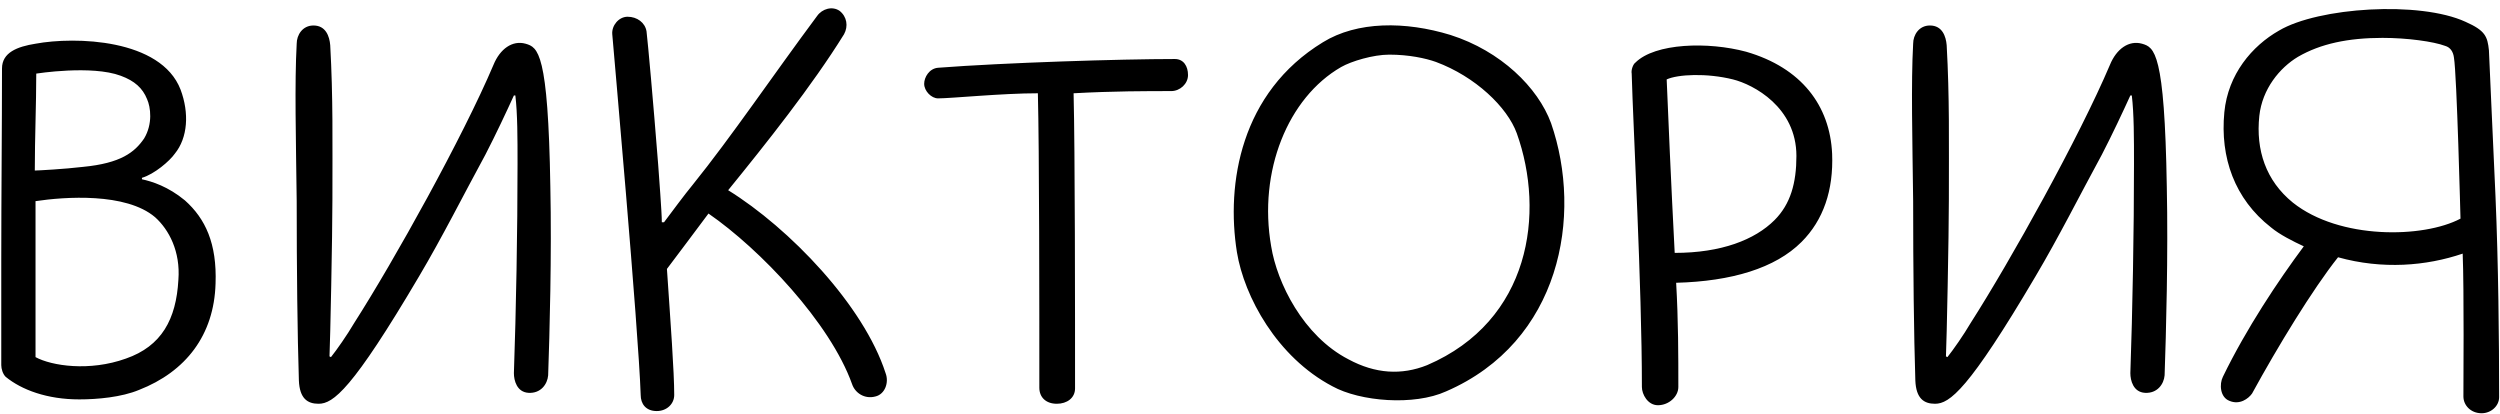 <?xml version="1.0" encoding="UTF-8"?> <svg xmlns="http://www.w3.org/2000/svg" width="1715" height="284" viewBox="0 0 1715 284" fill="none"><path d="M126.873 137.484C140.873 149.984 148.873 166.984 147.873 194.484C146.873 229.984 127.373 254.984 95.373 267.484C83.373 272.484 66.873 273.984 54.373 273.984C32.373 273.984 14.873 267.484 3.873 258.484C1.873 256.484 0.873 252.984 0.873 250.484C0.873 231.984 0.873 206.984 0.873 177.484C0.873 133.984 1.373 86.484 1.373 46.984C1.373 35.984 11.873 31.984 24.373 29.984C51.373 24.984 110.373 26.484 123.873 61.484C129.873 77.484 128.873 94.484 119.873 105.484C116.373 110.484 105.873 119.484 97.373 121.984V122.984C104.373 124.484 115.373 127.984 126.873 137.484ZM24.873 50.484C24.873 71.484 23.873 94.484 23.873 116.984C25.873 116.984 44.373 115.984 56.873 114.484C82.873 111.984 92.373 104.484 98.873 94.984C104.873 84.984 103.373 73.484 100.873 67.984C97.873 60.484 92.373 55.484 82.873 51.984C62.873 44.484 24.873 50.484 24.873 50.484ZM86.373 245.984C110.873 237.484 120.873 218.984 122.373 191.984C123.873 172.484 115.873 157.484 106.373 148.984C86.373 131.984 44.373 134.984 24.373 137.984C24.373 149.984 24.373 163.984 24.373 175.984C24.373 201.984 24.373 226.484 24.373 244.984C35.373 250.984 61.373 254.984 86.373 245.984ZM218.533 276.984C211.033 276.984 205.533 273.484 205.033 260.984C204.033 229.484 203.533 184.984 203.533 137.984C203.033 95.484 202.033 56.984 203.533 29.984C203.533 23.984 207.533 17.484 215.033 17.484C223.533 17.484 226.033 24.984 226.533 30.984C228.533 66.984 228.033 96.484 228.033 136.984C228.033 161.484 226.533 234.484 226.033 244.484L227.033 244.984C231.033 239.984 238.033 229.984 243.033 221.484C270.533 178.484 317.533 93.984 338.533 44.484C343.033 33.484 351.533 27.484 360.533 29.984C369.033 32.484 376.033 35.484 377.533 127.984C378.533 174.484 377.033 228.984 376.033 257.484C375.533 263.484 371.033 269.984 362.533 269.484C354.533 268.984 352.533 260.984 352.533 255.984C354.033 213.484 355.033 157.984 355.033 112.484C355.033 94.984 355.033 77.984 353.533 65.484H352.533C347.533 76.484 340.033 92.484 333.033 105.984C317.533 134.484 303.533 162.484 287.533 189.484C241.533 267.484 228.533 276.984 218.533 276.984ZM607.514 255.984C610.014 262.484 607.014 270.484 600.514 271.984C593.014 273.984 586.514 269.484 584.514 263.484C569.514 221.484 521.514 170.984 486.014 146.484C485.014 147.984 457.514 184.484 457.514 184.484C460.014 221.484 462.514 254.984 462.514 270.984C462.514 276.984 457.514 281.984 450.514 281.984C443.014 281.984 439.514 276.984 439.514 270.984C438.014 225.484 420.514 29.984 420.014 23.484C419.514 17.484 424.514 11.484 430.514 11.484C437.014 11.484 442.514 15.484 443.514 21.484C444.514 29.984 448.014 68.484 451.514 112.984C452.014 120.484 454.014 145.484 454.014 152.484H455.514C460.014 146.484 470.014 132.984 475.014 126.984C502.014 93.484 530.014 51.984 560.514 10.984C564.014 5.984 571.014 3.984 576.014 7.484C581.014 11.484 582.014 17.984 579.014 23.484C557.014 58.984 525.514 98.484 499.514 130.484C541.514 156.484 592.514 209.484 607.514 255.984ZM805.982 40.484C811.982 40.484 814.982 45.484 814.982 51.484C814.982 57.484 809.482 62.484 803.482 62.484C787.482 62.484 763.482 62.484 736.482 63.984C737.482 102.984 737.482 214.984 737.482 266.484C737.482 272.984 731.982 276.984 724.982 276.984C717.482 276.984 712.982 272.484 712.982 265.984C712.982 209.484 712.982 102.984 711.982 63.984C687.482 63.984 652.482 67.484 643.482 67.484C638.982 67.484 633.982 62.484 633.982 57.484C633.982 52.984 637.482 46.984 643.482 46.484C688.982 42.984 768.982 40.484 805.982 40.484ZM914.025 264.984C876.025 244.984 853.525 203.484 848.525 172.984C841.025 125.984 851.025 63.484 907.525 28.984C931.025 14.484 964.025 14.484 995.025 23.984C1029.53 34.984 1055.03 59.984 1064.03 84.484C1086.03 147.984 1070.53 234.484 992.025 268.484C970.025 278.484 933.025 275.484 914.025 264.984ZM953.025 37.484C942.025 37.484 927.025 41.984 920.025 45.984C883.525 66.984 863.025 117.484 872.025 168.984C876.025 193.984 894.025 230.484 925.025 246.484C943.525 256.484 961.525 257.484 979.025 250.484C1050.03 219.984 1060.03 145.984 1040.53 91.484C1034.03 73.484 1012.03 52.484 985.025 42.484C978.025 39.984 966.525 37.484 953.025 37.484ZM1137.34 277.984C1130.34 277.984 1126.34 270.484 1126.34 265.484C1126.34 195.484 1120.34 87.484 1119.34 50.484C1118.84 47.984 1120.34 43.984 1121.84 42.984C1135.34 29.484 1171.84 28.484 1197.84 35.484C1235.84 46.484 1255.34 72.484 1256.84 105.484C1257.84 130.484 1250.84 150.984 1235.84 165.984C1217.84 183.984 1187.84 192.984 1149.84 193.984C1151.34 219.984 1151.34 244.484 1151.34 265.484C1151.34 271.984 1144.84 277.984 1137.34 277.984ZM1143.34 54.484C1144.34 78.984 1146.34 125.484 1148.84 173.484C1180.84 173.484 1203.84 164.484 1217.34 150.984C1228.34 139.984 1232.34 125.484 1232.34 106.984C1232.34 73.484 1202.84 57.984 1188.84 54.484C1170.84 49.984 1150.84 50.984 1143.34 54.484ZM1327.42 276.984C1319.92 276.984 1314.42 273.484 1313.92 260.984C1312.92 229.484 1312.42 184.984 1312.42 137.984C1311.92 95.484 1310.92 56.984 1312.42 29.984C1312.42 23.984 1316.42 17.484 1323.92 17.484C1332.42 17.484 1334.92 24.984 1335.42 30.984C1337.42 66.984 1336.92 96.484 1336.92 136.984C1336.92 161.484 1335.42 234.484 1334.92 244.484L1335.92 244.984C1339.92 239.984 1346.92 229.984 1351.92 221.484C1379.42 178.484 1426.42 93.984 1447.42 44.484C1451.92 33.484 1460.42 27.484 1469.42 29.984C1477.92 32.484 1484.92 35.484 1486.42 127.984C1487.42 174.484 1485.92 228.984 1484.92 257.484C1484.42 263.484 1479.92 269.984 1471.42 269.484C1463.42 268.984 1461.42 260.984 1461.42 255.984C1462.92 213.484 1463.92 157.984 1463.92 112.484C1463.92 94.984 1463.92 77.984 1462.42 65.484H1461.42C1456.42 76.484 1448.92 92.484 1441.92 105.984C1426.42 134.484 1412.42 162.484 1396.42 189.484C1350.42 267.484 1337.42 276.984 1327.42 276.984ZM1711.9 134.484C1713.9 180.984 1714.4 232.984 1714.4 272.484C1714.4 278.484 1708.9 283.484 1702.4 283.484C1694.9 283.484 1689.9 277.984 1689.9 271.984C1689.9 265.484 1690.4 198.484 1689.4 173.984C1664.4 182.484 1634.4 184.984 1603.9 176.484C1586.4 198.484 1562.4 237.984 1544.9 269.984C1542.4 273.484 1536.4 277.984 1529.4 274.984C1522.9 272.484 1522.4 263.484 1524.9 258.484C1540.9 225.484 1562.9 192.484 1580.4 168.984C1572.9 165.484 1563.9 160.984 1557.9 155.984C1532.9 136.484 1522.9 107.984 1525.9 76.984C1528.4 50.984 1544.9 31.484 1563.4 20.984C1590.4 4.984 1659.9 0.484 1691.4 14.984C1704.9 20.984 1706.4 24.984 1707.4 34.484C1707.9 47.984 1709.9 88.484 1711.9 134.484ZM1687.9 149.984C1687.9 149.984 1685.4 50.984 1683.4 39.484C1682.9 35.484 1680.9 32.484 1677.4 31.484C1669.4 28.484 1651.4 25.984 1634.4 25.984C1610.9 25.984 1591.9 29.984 1576.4 38.984C1563.9 46.484 1551.9 60.984 1549.9 79.484C1547.4 102.984 1554.4 123.984 1572.9 138.984C1604.9 164.484 1662.4 163.484 1687.9 149.984Z" fill="black"></path></svg> 